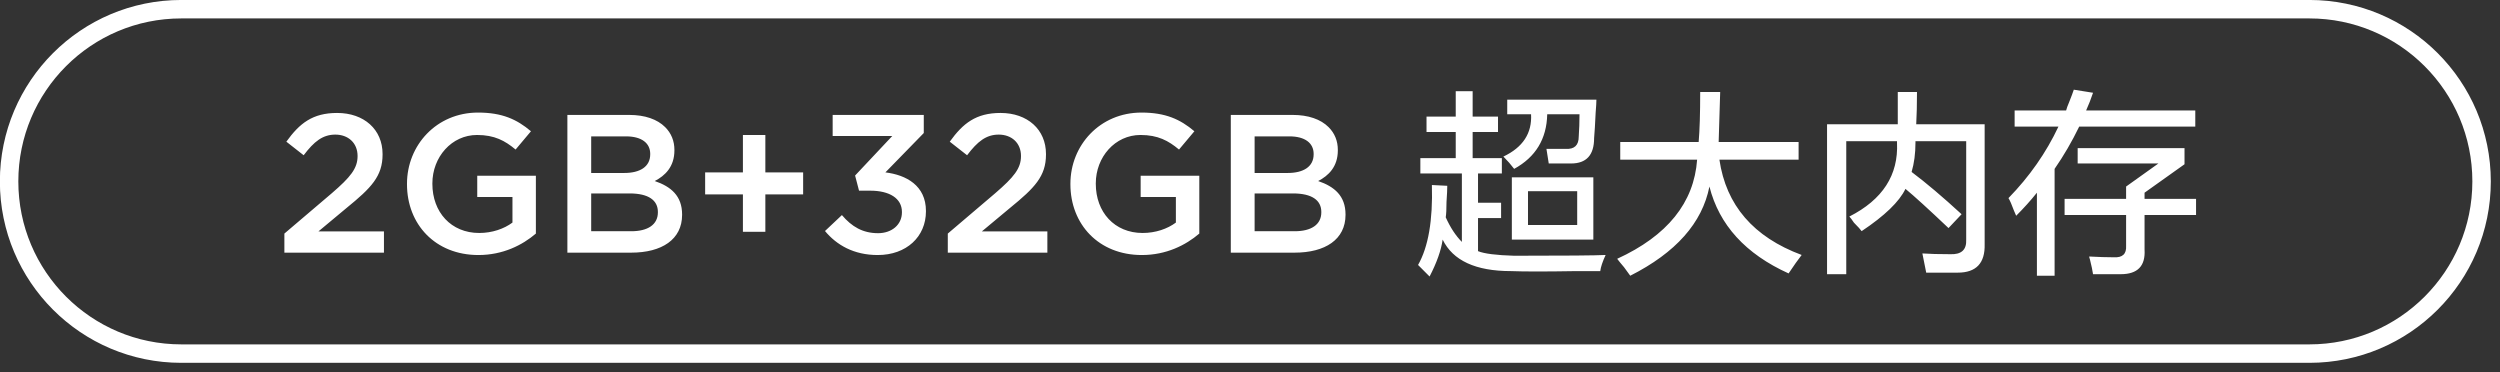 <svg 
 xmlns="http://www.w3.org/2000/svg"
 xmlns:xlink="http://www.w3.org/1999/xlink"
 width="203.25px" height="30.25px">
<rect width="100%" height="100%" fill="#333333" stroke="none"/>
<path fill-rule="evenodd"  fill="rgb(255, 255, 255)"
 d="M174.352,17.479 L174.352,20.292 C174.435,21.624 173.790,22.292 172.414,22.292 C171.622,22.292 170.872,22.292 170.164,22.292 C170.122,22.000 170.040,21.604 169.914,21.104 C169.872,20.979 169.851,20.895 169.851,20.854 C170.602,20.895 171.268,20.917 171.852,20.917 C172.560,20.958 172.892,20.645 172.852,19.979 L172.852,17.479 L167.851,17.479 L167.851,16.167 L172.852,16.167 L172.852,15.166 L175.477,13.291 L168.914,13.291 L168.914,12.041 L177.601,12.041 L177.601,13.354 L174.352,15.667 L174.352,16.167 L178.539,16.167 L178.539,17.479 L174.352,17.479 ZM167.039,13.729 L167.039,22.417 L165.601,22.417 L165.601,15.667 C165.102,16.292 164.539,16.916 163.914,17.542 C163.872,17.458 163.810,17.313 163.726,17.104 C163.560,16.647 163.414,16.312 163.289,16.105 C164.997,14.354 166.351,12.417 167.352,10.292 L163.789,10.292 L163.789,8.979 L167.976,8.979 C168.017,8.812 168.102,8.583 168.226,8.291 C168.392,7.875 168.518,7.542 168.601,7.291 L170.164,7.542 C169.997,8.041 169.810,8.521 169.602,8.979 L178.477,8.979 L178.477,10.292 L169.039,10.292 C168.455,11.500 167.789,12.646 167.039,13.729 ZM159.164,22.166 C158.289,22.166 157.434,22.166 156.601,22.166 C156.517,21.708 156.414,21.188 156.289,20.604 C156.871,20.645 157.621,20.666 158.539,20.666 C159.455,20.708 159.892,20.313 159.852,19.479 L159.852,11.479 L155.727,11.479 L155.727,11.604 C155.727,12.480 155.622,13.272 155.414,13.980 C156.580,14.854 157.935,16.001 159.477,17.417 L158.414,18.542 C156.789,17.001 155.622,15.938 154.914,15.355 C154.414,16.396 153.226,17.542 151.351,18.792 C151.267,18.667 151.059,18.438 150.726,18.104 C150.559,17.854 150.435,17.688 150.351,17.605 C153.060,16.229 154.351,14.228 154.227,11.604 L154.227,11.479 L150.101,11.479 L150.101,22.292 L148.539,22.292 L148.539,10.104 L154.289,10.104 C154.289,9.353 154.289,8.479 154.289,7.479 L155.851,7.479 C155.851,8.479 155.830,9.353 155.789,10.104 L161.352,10.104 L161.352,19.855 C161.392,21.395 160.664,22.166 159.164,22.166 ZM145.413,22.229 C141.914,20.645 139.767,18.292 138.976,15.166 C138.392,18.126 136.246,20.541 132.539,22.417 C132.454,22.292 132.288,22.062 132.038,21.729 C131.789,21.437 131.601,21.207 131.476,21.041 C135.559,19.167 137.726,16.480 137.976,12.979 L131.726,12.979 L131.726,11.542 L138.101,11.542 C138.184,10.584 138.226,9.229 138.226,7.479 L139.851,7.479 L139.727,11.542 L146.226,11.542 L146.226,12.979 L139.788,12.979 C140.329,16.688 142.560,19.272 146.476,20.729 C146.184,21.104 145.830,21.604 145.413,22.229 ZM128.163,22.041 C125.663,22.083 123.892,22.083 122.850,22.041 C119.975,22.041 118.121,21.188 117.288,19.479 C117.163,20.355 116.808,21.355 116.225,22.480 C116.101,22.354 115.871,22.125 115.538,21.791 C115.413,21.667 115.329,21.582 115.288,21.542 C116.121,20.083 116.496,17.917 116.413,15.042 L117.663,15.105 C117.663,15.396 117.642,15.834 117.601,16.417 C117.601,17.001 117.579,17.417 117.538,17.667 C117.913,18.501 118.351,19.167 118.850,19.667 L118.850,14.104 L115.475,14.104 L115.475,12.855 L118.351,12.855 L118.351,10.729 L115.976,10.729 L115.976,9.479 L118.351,9.479 L118.351,7.417 L119.726,7.417 L119.726,9.479 L121.788,9.479 L121.788,10.729 L119.726,10.729 L119.726,12.855 L122.101,12.855 L122.101,14.104 L120.163,14.104 L120.163,16.480 L122.039,16.480 L122.039,17.730 L120.163,17.730 L120.163,20.418 C120.663,20.625 121.642,20.750 123.101,20.792 C127.267,20.792 129.747,20.771 130.538,20.729 C130.289,21.270 130.141,21.708 130.101,22.041 C129.766,22.041 129.121,22.041 128.163,22.041 ZM129.539,19.479 L122.913,19.479 L122.913,14.416 L129.539,14.416 L129.539,19.479 ZM128.226,15.542 L124.226,15.542 L124.226,18.292 L128.226,18.292 L128.226,15.542 ZM129.601,11.229 C129.601,12.604 128.976,13.291 127.726,13.291 C127.101,13.291 126.496,13.291 125.913,13.291 L125.726,12.104 C126.183,12.104 126.705,12.104 127.289,12.104 C127.996,12.146 128.351,11.813 128.351,11.104 C128.392,10.521 128.414,9.916 128.414,9.292 L125.789,9.292 C125.746,11.292 124.851,12.771 123.101,13.729 C122.850,13.396 122.559,13.063 122.226,12.729 C123.809,11.979 124.559,10.835 124.476,9.292 L122.538,9.292 L122.538,8.104 L129.788,8.104 C129.788,8.313 129.766,8.667 129.726,9.167 C129.684,10.083 129.642,10.772 129.601,11.229 ZM105.247,20.541 L100.064,20.541 L100.064,9.343 L105.087,9.343 C106.367,9.343 107.374,9.696 108.014,10.336 C108.510,10.832 108.766,11.454 108.766,12.191 L108.766,12.223 C108.766,13.567 107.999,14.287 107.167,14.718 C108.479,15.166 109.391,15.918 109.391,17.438 L109.391,17.470 C109.391,19.469 107.743,20.541 105.247,20.541 ZM106.799,12.510 C106.799,11.631 106.095,11.087 104.831,11.087 L102.000,11.087 L102.000,14.063 L104.688,14.063 C105.951,14.063 106.799,13.567 106.799,12.543 L106.799,12.510 ZM107.423,17.231 C107.423,16.286 106.671,15.726 105.120,15.726 L102.000,15.726 L102.000,18.799 L105.263,18.799 C106.591,18.799 107.423,18.271 107.423,17.263 L107.423,17.231 ZM92.831,20.734 C89.327,20.734 87.024,18.238 87.024,14.975 L87.024,14.942 C87.024,11.807 89.424,9.152 92.800,9.152 C94.751,9.152 95.951,9.696 97.103,10.671 L95.854,12.158 C94.991,11.439 94.143,10.974 92.719,10.974 C90.656,10.974 89.088,12.767 89.088,14.910 L89.088,14.942 C89.088,17.247 90.607,18.941 92.895,18.941 C93.951,18.941 94.911,18.606 95.599,18.095 L95.599,16.014 L92.735,16.014 L92.735,14.287 L97.503,14.287 L97.503,18.990 C96.398,19.934 94.815,20.734 92.831,20.734 ZM77.056,18.990 L80.911,15.710 C82.431,14.399 83.007,13.694 83.007,12.686 C83.007,11.599 82.223,10.943 81.199,10.943 C80.175,10.943 79.471,11.502 78.624,12.622 L77.216,11.519 C78.287,10.031 79.344,9.183 81.343,9.183 C83.535,9.183 85.039,10.527 85.039,12.526 L85.039,12.559 C85.039,14.335 84.111,15.278 82.128,16.894 L79.824,18.814 L85.151,18.814 L85.151,20.541 L77.056,20.541 L77.056,18.990 ZM71.359,20.734 C69.407,20.734 68.015,19.917 67.072,18.782 L68.447,17.486 C69.247,18.430 70.143,18.958 71.391,18.958 C72.479,18.958 73.327,18.286 73.327,17.263 L73.327,17.231 C73.327,16.127 72.319,15.502 70.751,15.502 L69.839,15.502 L69.519,14.271 L72.543,11.055 L67.695,11.055 L67.695,9.343 L75.103,9.343 L75.103,10.815 L71.983,14.015 C73.679,14.223 75.279,15.087 75.279,17.150 L75.279,17.183 C75.279,19.246 73.695,20.734 71.359,20.734 ZM62.223,18.846 L60.399,18.846 L60.399,15.806 L57.328,15.806 L57.328,14.015 L60.399,14.015 L60.399,10.974 L62.223,10.974 L62.223,14.015 L65.295,14.015 L65.295,15.806 L62.223,15.806 L62.223,18.846 ZM51.311,20.541 L46.128,20.541 L46.128,9.343 L51.151,9.343 C52.431,9.343 53.438,9.696 54.078,10.336 C54.574,10.832 54.830,11.454 54.830,12.191 L54.830,12.223 C54.830,13.567 54.063,14.287 53.231,14.718 C54.543,15.166 55.455,15.918 55.455,17.438 L55.455,17.470 C55.455,19.469 53.806,20.541 51.311,20.541 ZM52.863,12.510 C52.863,11.631 52.159,11.087 50.895,11.087 L48.064,11.087 L48.064,14.063 L50.752,14.063 C52.015,14.063 52.863,13.567 52.863,12.543 L52.863,12.510 ZM53.486,17.231 C53.486,16.286 52.734,15.726 51.183,15.726 L48.064,15.726 L48.064,18.799 L51.327,18.799 C52.655,18.799 53.486,18.271 53.486,17.263 L53.486,17.231 ZM38.895,20.734 C35.391,20.734 33.088,18.238 33.088,14.975 L33.088,14.942 C33.088,11.807 35.487,9.152 38.863,9.152 C40.815,9.152 42.015,9.696 43.167,10.671 L41.918,12.158 C41.055,11.439 40.207,10.974 38.783,10.974 C36.720,10.974 35.152,12.767 35.152,14.910 L35.152,14.942 C35.152,17.247 36.671,18.941 38.959,18.941 C40.015,18.941 40.975,18.606 41.663,18.095 L41.663,16.014 L38.800,16.014 L38.800,14.287 L43.567,14.287 L43.567,18.990 C42.462,19.934 40.879,20.734 38.895,20.734 ZM23.120,18.990 L26.975,15.710 C28.495,14.399 29.071,13.694 29.071,12.686 C29.071,11.599 28.287,10.943 27.263,10.943 C26.239,10.943 25.535,11.502 24.688,12.622 L23.280,11.519 C24.351,10.031 25.408,9.183 27.407,9.183 C29.599,9.183 31.103,10.527 31.103,12.526 L31.103,12.559 C31.103,14.335 30.175,15.278 28.192,16.894 L25.888,18.814 L31.215,18.814 L31.215,20.541 L23.120,20.541 L23.120,18.990 Z"/>
<path fill-rule="evenodd"  stroke="rgb(255, 255, 255)" stroke-width="1.5px" stroke-linecap="butt" stroke-linejoin="miter" fill="none"
 d="M14.740,0.748 L187.753,0.748 C195.485,0.748 201.753,7.016 201.753,14.748 C201.753,22.480 195.485,28.748 187.753,28.748 L14.740,28.748 C7.008,28.748 0.740,22.480 0.740,14.748 C0.740,7.016 7.008,0.748 14.740,0.748 Z"/>
</svg>
